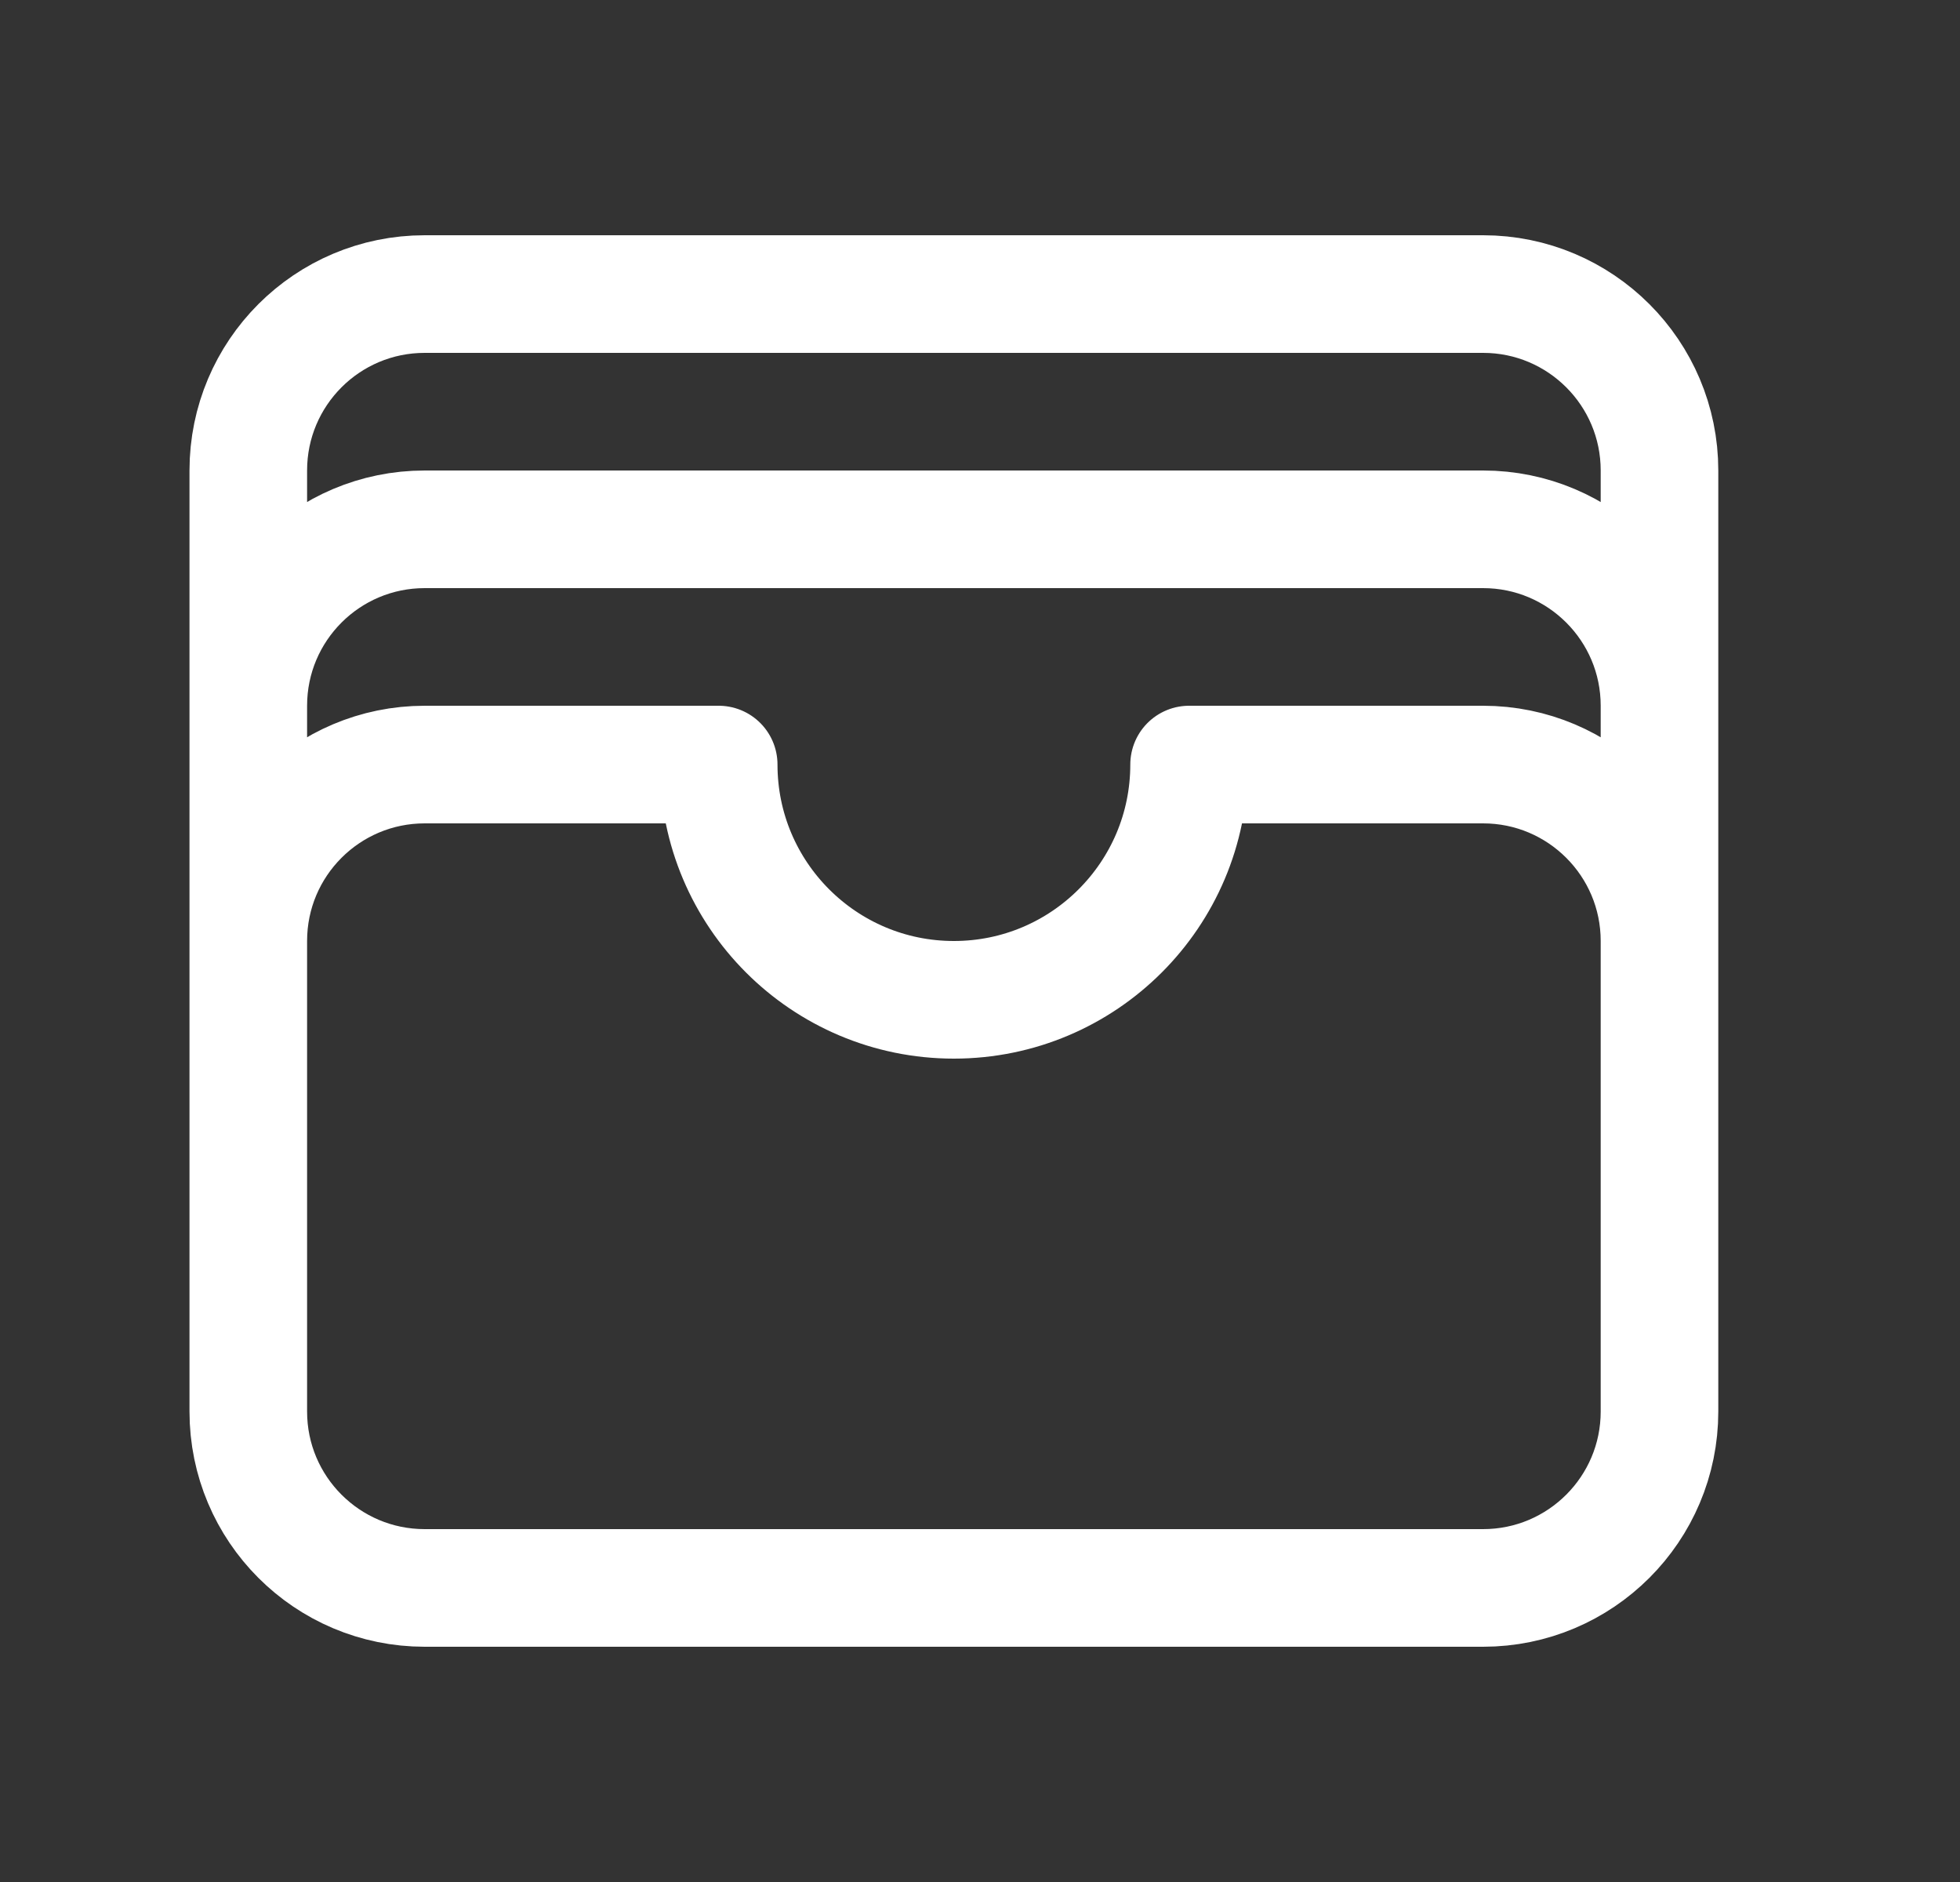 <svg width="25" height="24" viewBox="0 0 25 24" fill="none" xmlns="http://www.w3.org/2000/svg">
<rect x="0" y="0" width="25" height="24" fill="#333333" stroke="none"/>
<path d="M21.167 12C21.167 10.757 20.159 9.75 18.917 9.75H15.167C15.167 11.407 13.823 12.75 12.167 12.75C10.51 12.75 9.167 11.407 9.167 9.75H5.417C4.174 9.75 3.167 10.757 3.167 12M21.167 12V18C21.167 19.243 20.159 20.25 18.917 20.25H5.417C4.174 20.25 3.167 19.243 3.167 18V12M21.167 12V9M3.167 12V9M21.167 9C21.167 7.757 20.159 6.75 18.917 6.75H5.417C4.174 6.75 3.167 7.757 3.167 9M21.167 9V6C21.167 4.757 20.159 3.75 18.917 3.75H5.417C4.174 3.75 3.167 4.757 3.167 6V9" stroke="white" stroke-width="1.5" stroke-linecap="round" stroke-linejoin="round"/>
</svg>
